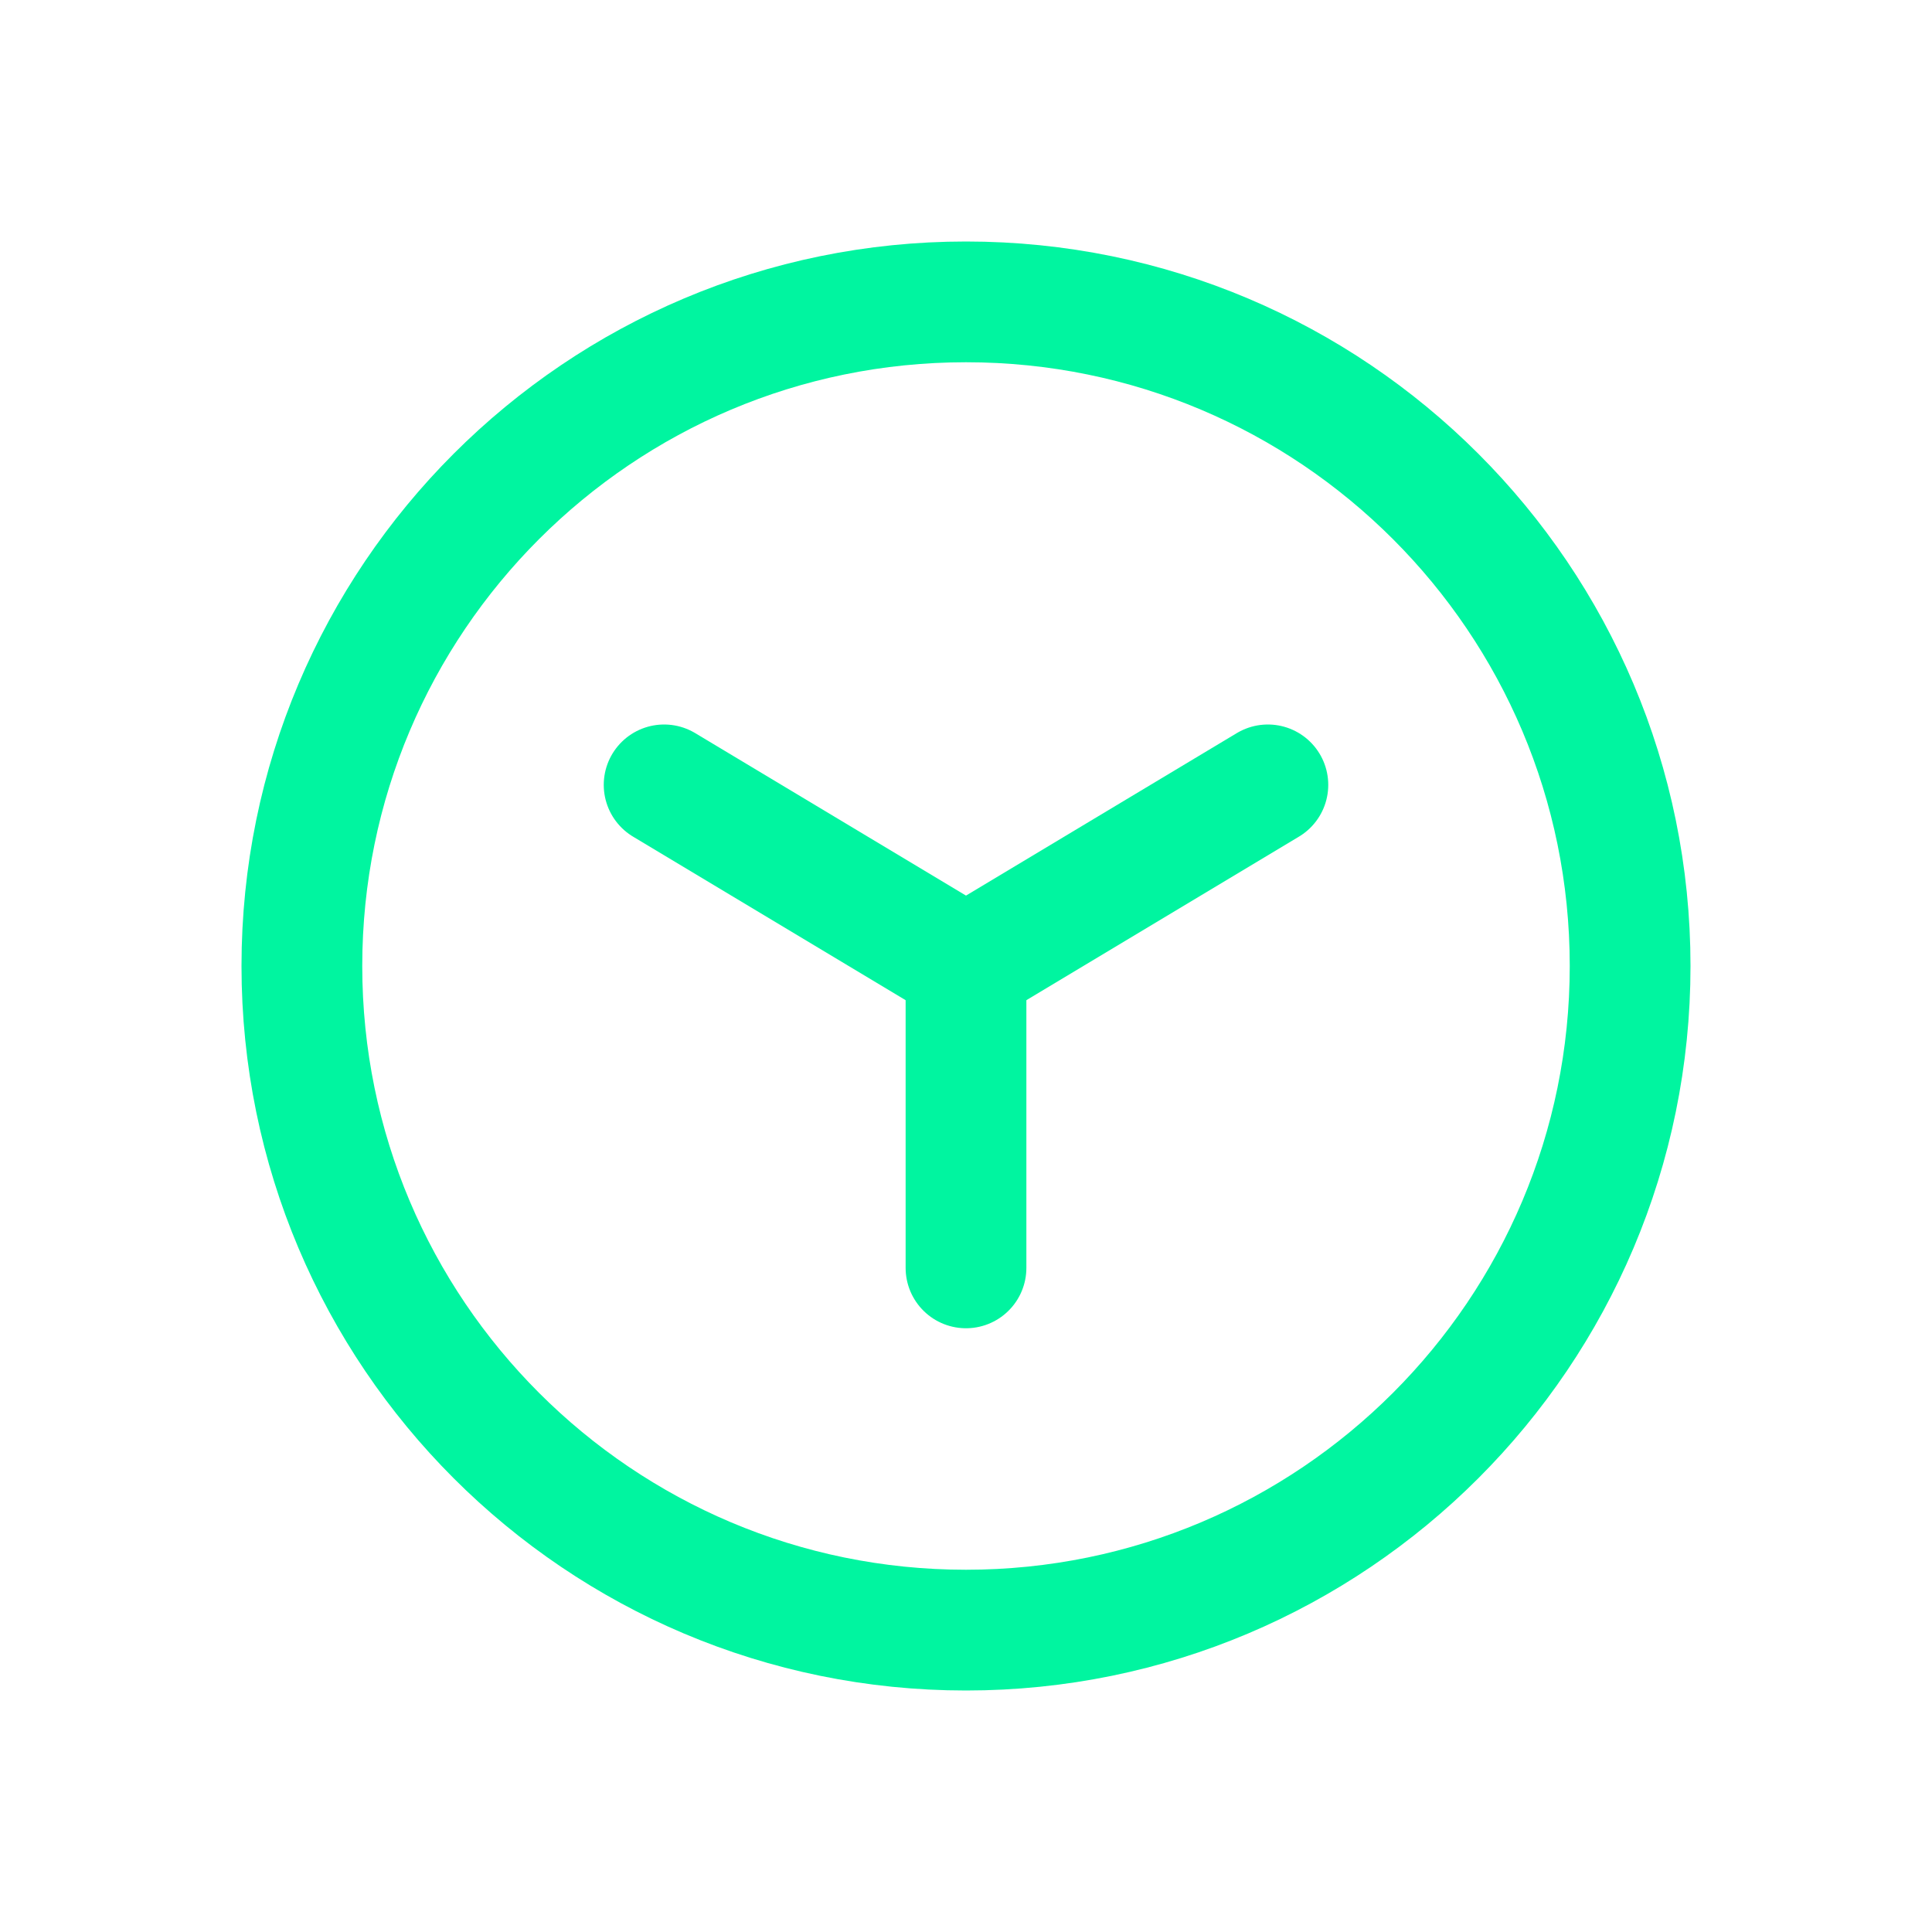 <svg width="64" height="64" viewBox="0 0 64 64" fill="none" xmlns="http://www.w3.org/2000/svg">
  <path d="M32 54C44.15 54 54 44.15 54 32C54 19.85 44.15 10 32 10C19.85 10 10 19.85 10 32C10 44.15 19.85 54 32 54Z" stroke="#00F5A0" stroke-width="4" stroke-linecap="round" stroke-linejoin="round"/>
  <path d="M22 26L32 32L42 26" stroke="#00F5A0" stroke-width="4" stroke-linecap="round" stroke-linejoin="round"/>
  <path d="M32 42V32" stroke="#00F5A0" stroke-width="4" stroke-linecap="round" stroke-linejoin="round"/>
</svg>
